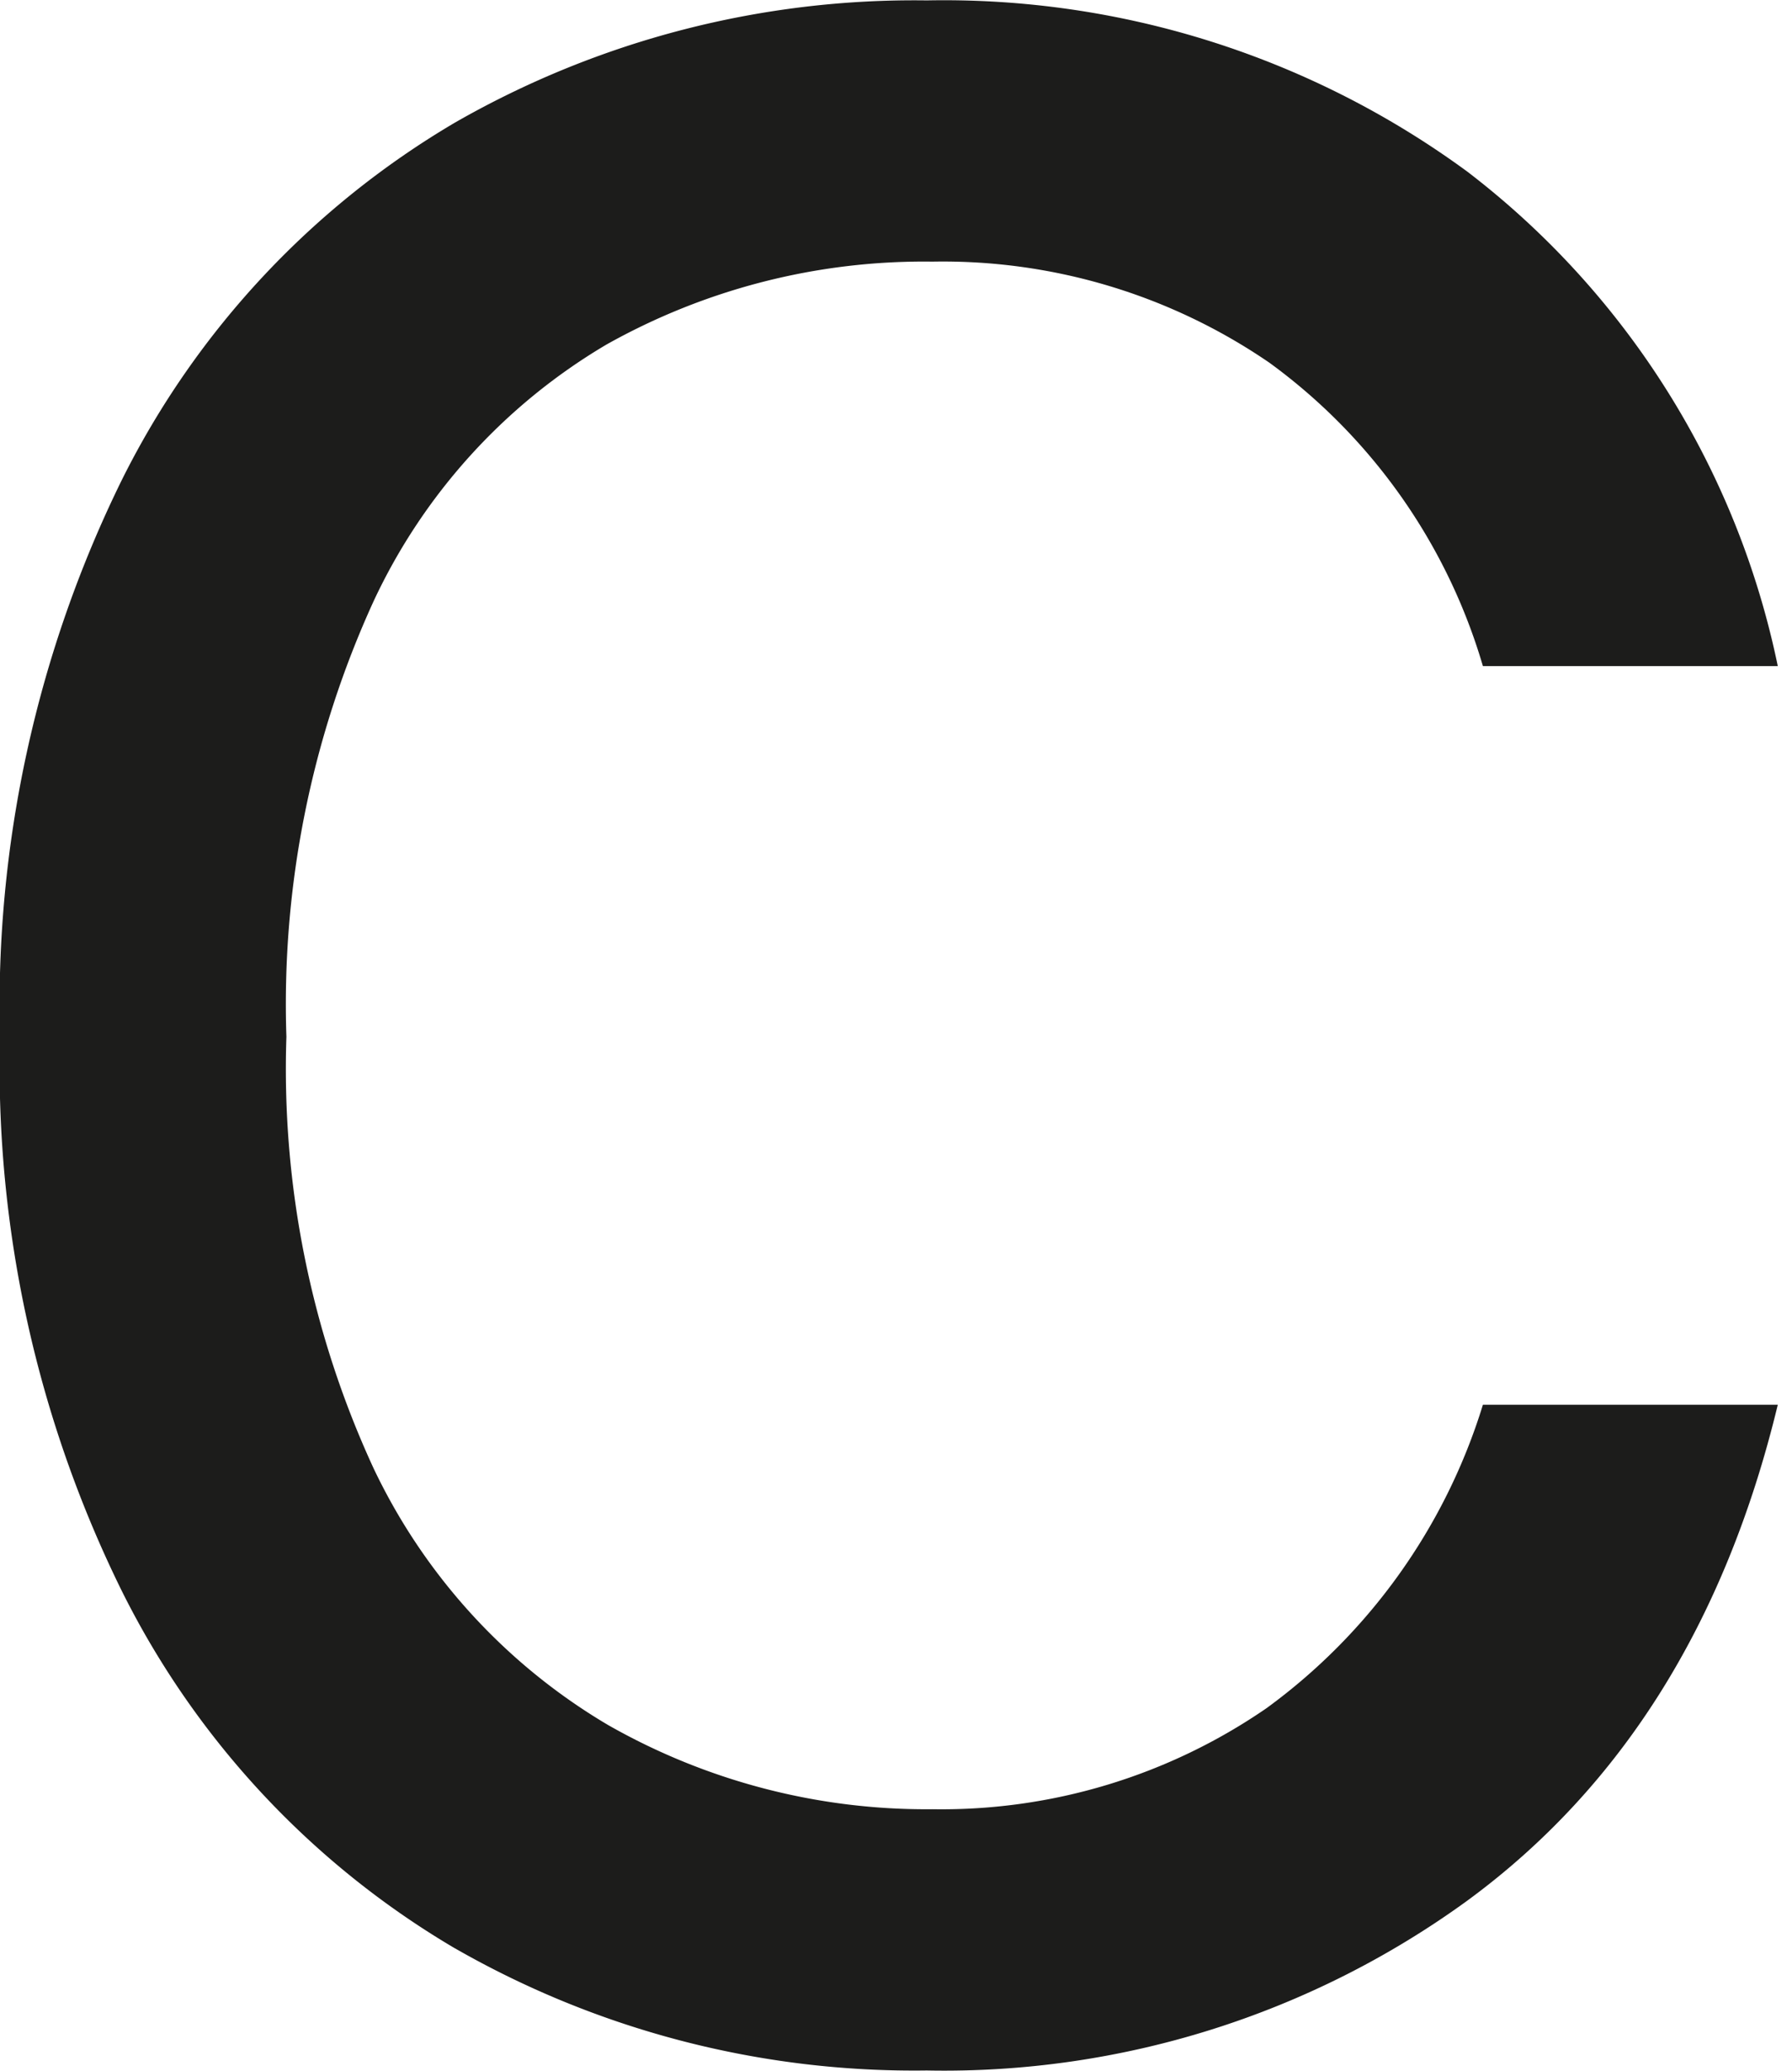 <svg id="logo" xmlns="http://www.w3.org/2000/svg" viewBox="0 0 45 52">
  <defs>
    <style>
      .cls-1 {
        fill: #1c1c1b;
      }
    </style>
  </defs>
  <path id="c" class="cls-1" d="M11.424,48.921a23.178,23.178,0,0,0,11.849,3.068,22.348,22.348,0,0,0,13.577-4.267q5.818-4.268,7.793-12.449H37.238a14.814,14.814,0,0,1-5.431,7.617,14.385,14.385,0,0,1-8.393,2.539,16.132,16.132,0,0,1-8.145-2.115A14.906,14.906,0,0,1,9.378,36.862a23.938,23.938,0,0,1-2.186-10.827A24.337,24.337,0,0,1,9.378,15.104,14.702,14.702,0,0,1,15.232,8.65,16.291,16.291,0,0,1,23.413,6.569a14.504,14.504,0,0,1,8.464,2.539,14.455,14.455,0,0,1,5.361,7.617H44.643a20.971,20.971,0,0,0-7.793-12.413A22.216,22.216,0,0,0,23.273.01,23.178,23.178,0,0,0,11.424,3.079a21.567,21.567,0,0,0-8.357,8.957A29.922,29.922,0,0,0-.001,26.035,29.761,29.761,0,0,0,3.067,39.965a21.568,21.568,0,0,0,8.357,8.957Z"/>
</svg>
